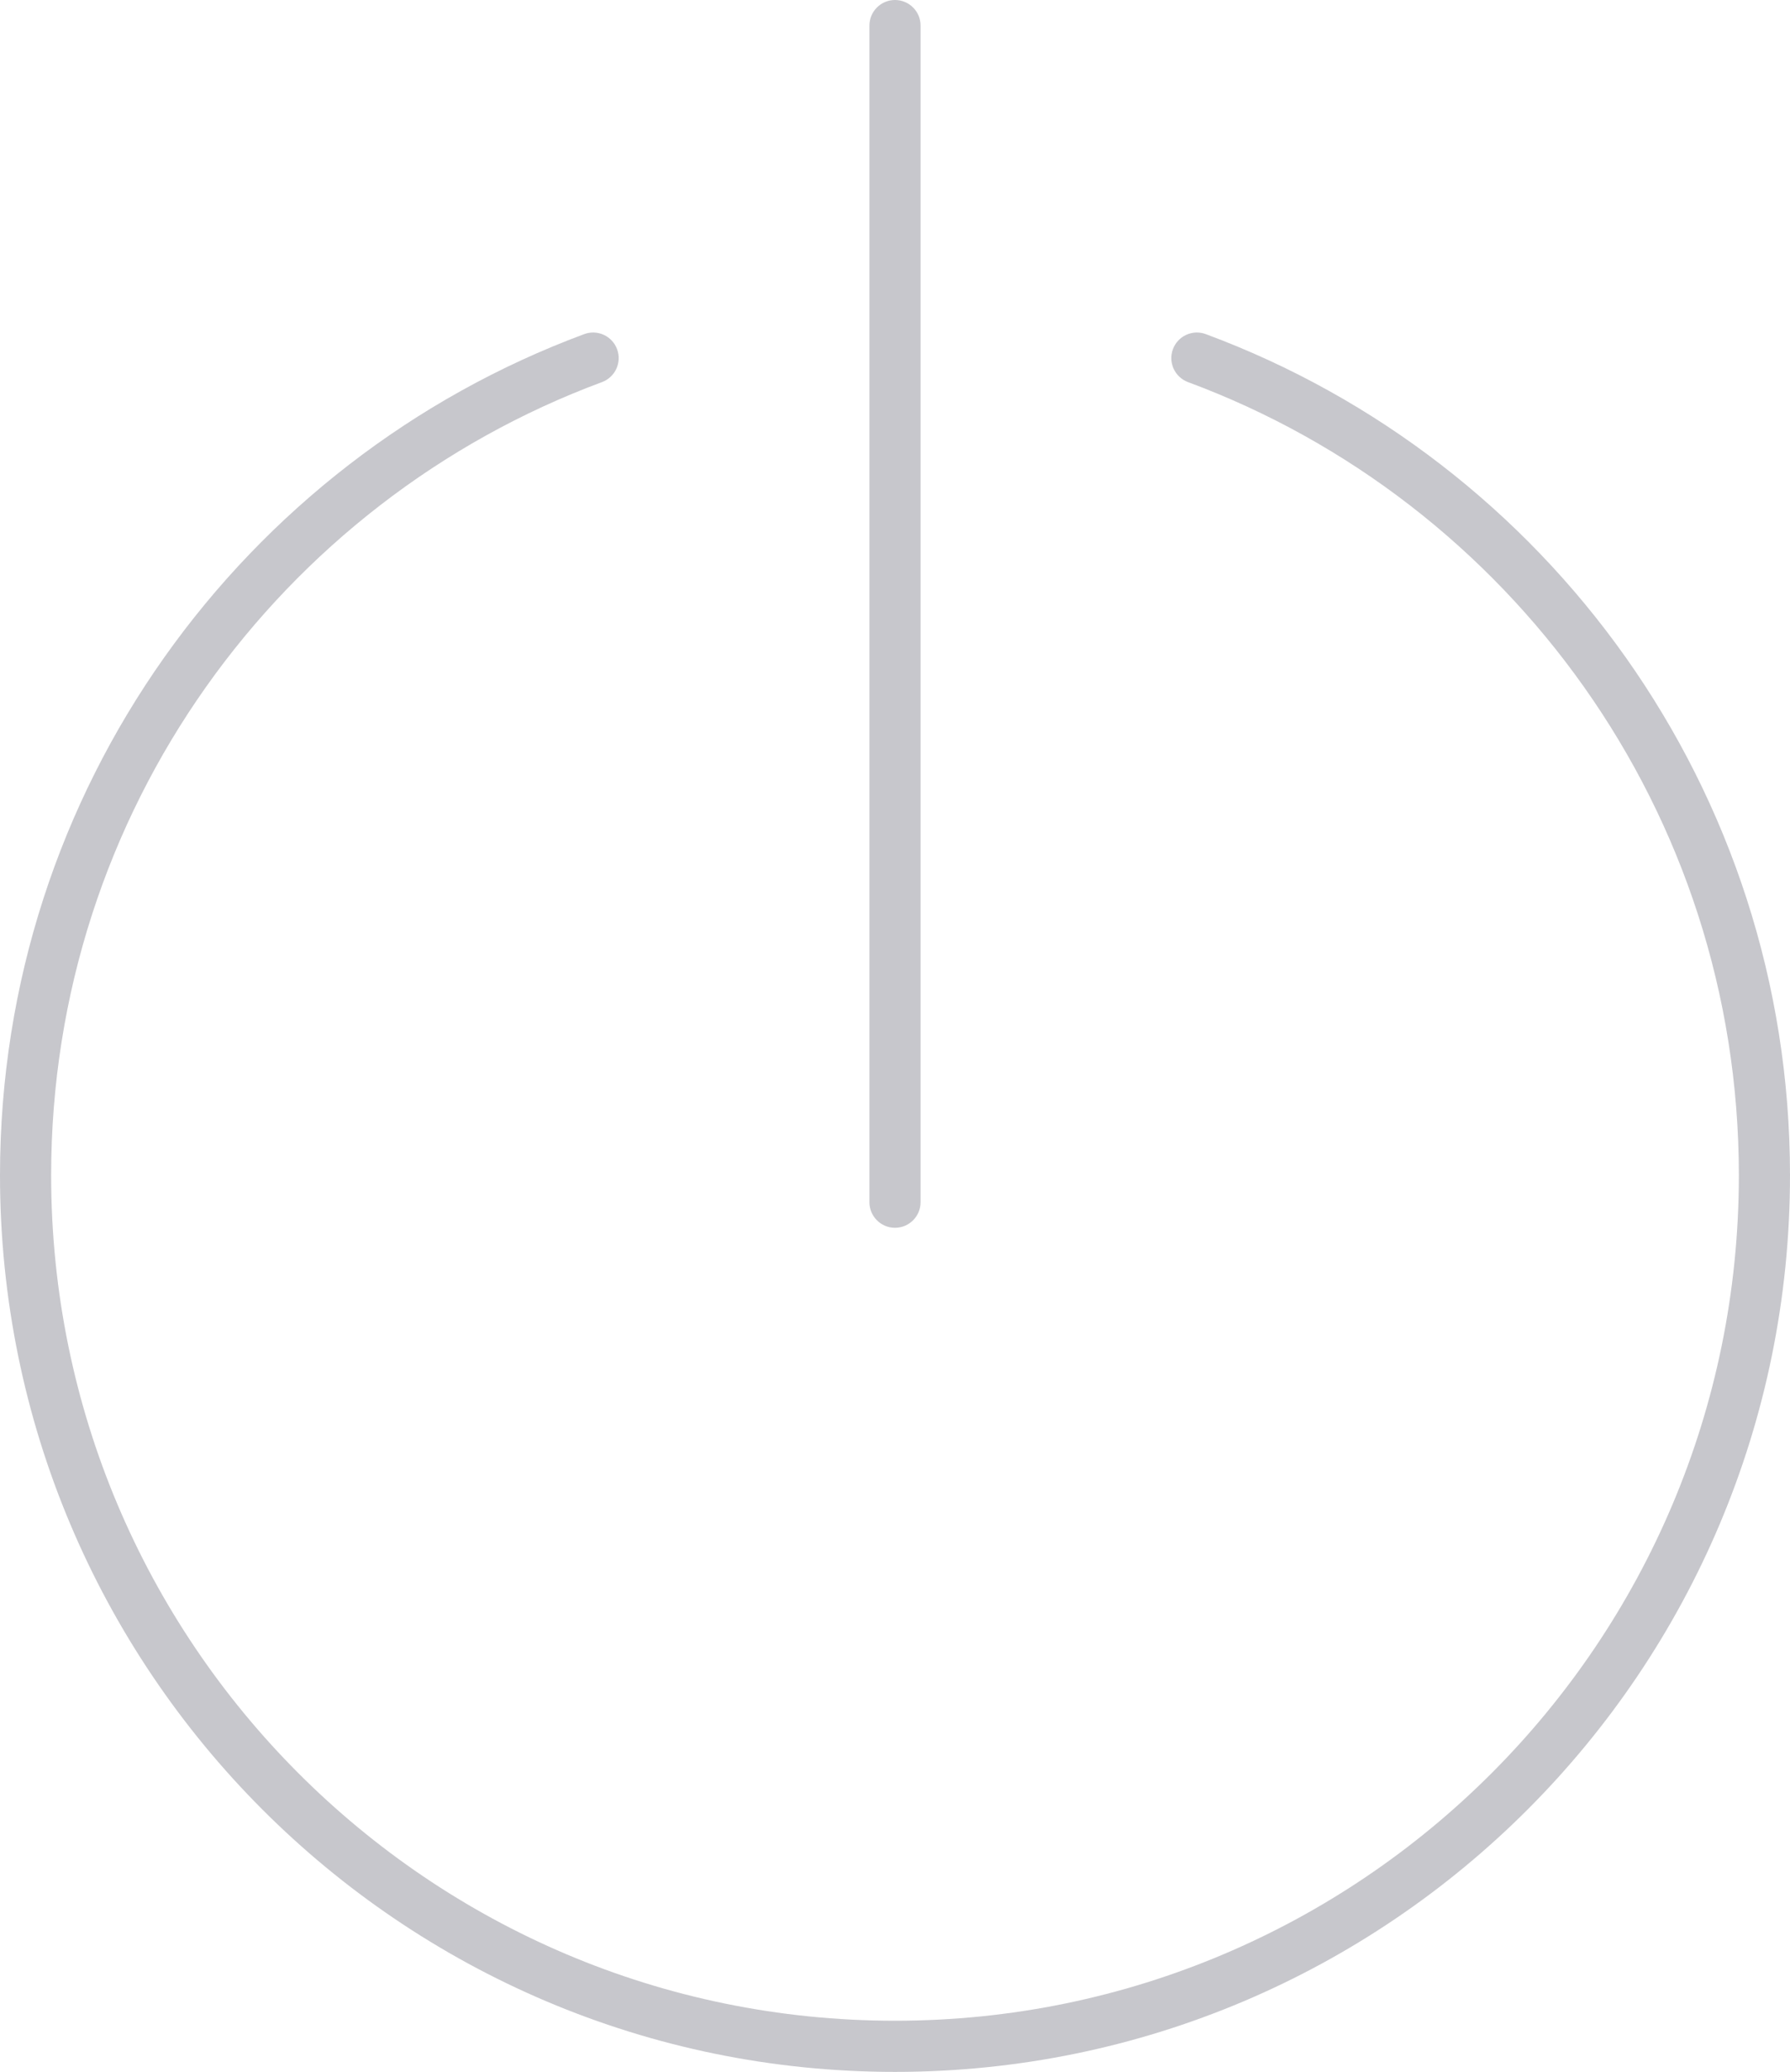 <svg width="70" height="81" viewBox="0 0 70 81" fill="none" xmlns="http://www.w3.org/2000/svg">
<path fill-rule="evenodd" clip-rule="evenodd" d="M24.132 13.652C24.324 14.17 24.06 14.745 23.542 14.938C10.964 19.602 2 31.726 2 45.946C2 64.203 16.776 79 35 79C53.224 79 68 64.203 68 45.946C68 31.726 59.036 19.602 46.458 14.938C45.94 14.745 45.676 14.17 45.868 13.652C46.06 13.134 46.636 12.87 47.153 13.062C60.492 18.009 70 30.865 70 45.946C70 65.304 54.331 81 35 81C15.668 81 0 65.304 0 45.946C0 30.865 9.508 18.009 22.847 13.062C23.364 12.87 23.94 13.134 24.132 13.652Z" fill="#C7C7CC"/>
<path d="M34 1C34 0.448 34.448 0 35 0C35.552 0 36 0.448 36 1V47C36 47.552 35.552 48 35 48C34.448 48 34 47.552 34 47V1Z" fill="#C7C7CC"/>
</svg>
